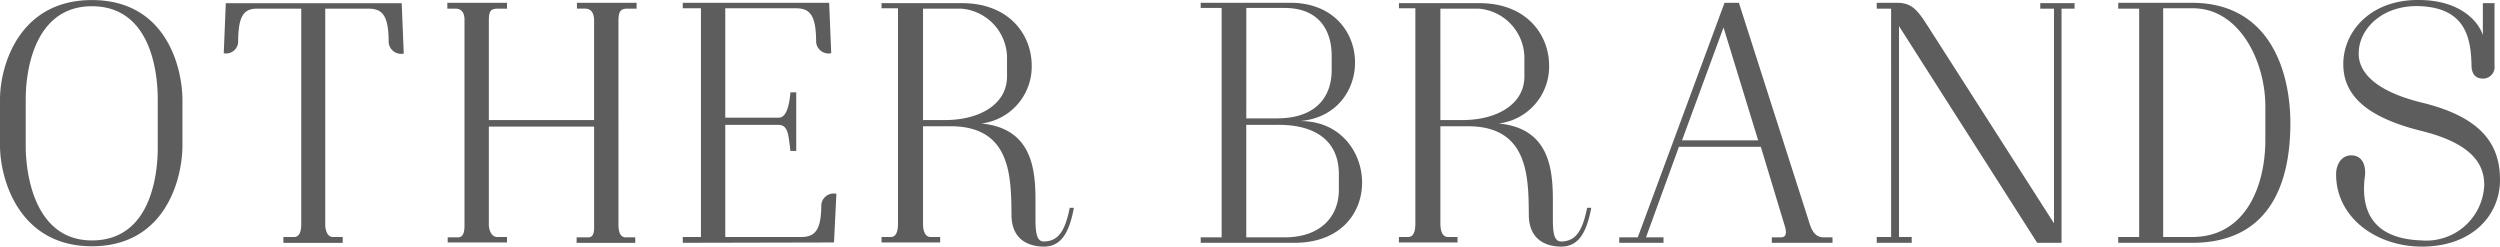 <svg xmlns="http://www.w3.org/2000/svg" viewBox="0 0 334.55 33"><path d="M0 19.464v-6.148C0 8.819 2.524.009 12.3.009c9.82 0 12.068 8.81 12.114 13.26v6.195c0 4.5-2.294 13.49-12.114 13.49-9.776 0-12.3-8.993-12.3-13.49zm12.3 12.71c7.617 0 8.856-8.213 8.81-12.71v-6.148c0-4.5-1.33-12.481-8.81-12.481-7.39 0-8.859 7.984-8.859 12.481v6.148c0 4.451 1.469 12.71 8.859 12.71zM40.311 1.156h-5.873c-1.79 0-2.57.918-2.57 4.5a1.616 1.616 0 01-1.927 1.469l.275-6.7h23.539l.276 6.745a1.676 1.676 0 01-2.019-1.47c0-3.624-.826-4.542-2.708-4.542h-5.781v28.86c0 .6.183 1.7 1.055 1.7h1.285v.78h-7.938v-.78h1.423c.871 0 .963-1.1.963-1.7zm42.45 28.907c0 .6.092 1.7.963 1.7h1.285v.734h-7.846v-.734h1.56c.871 0 .78-1.1.78-1.7V16.94H65.417v13.123c0 .6.274 1.652 1.146 1.652h1.285v.735h-7.939v-.689h1.378c.871 0 .871-1.1.871-1.7v-27.3c0-.183.092-1.605-1.193-1.605h-1.1v-.78h7.984v.78h-1.194c-1.01 0-1.238.321-1.238 1.605v13.308H79.5V2.854c0-.184.091-1.7-1.193-1.7h-1.1V.376h7.984v.78H84c-1.009 0-1.239.413-1.239 1.7zm14.294-14.316h7.112c.367 0 1.331-.046 1.606-3.395h.78V20.2h-.78c-.275-2.248-.321-3.487-1.606-3.487h-7.112v15H107.2c1.882 0 2.708-.917 2.708-4.359a1.674 1.674 0 012.018-1.422l-.32 6.516-20.236.045v-.78h2.43V1.109h-2.435V.376h19.593l.276 6.745a1.676 1.676 0 01-2.019-1.469c0-3.624-.826-4.543-2.708-4.543h-9.452zm26.464 1.147v13.078c0 .6.137 1.743 1.009 1.743h1.285v.735h-7.847v-.735h1.239c.872 0 .964-1.146.964-1.743V1.109h-2.2V.422h10.781c6.286 0 9.314 4.221 9.314 8.351a7.669 7.669 0 01-6.745 7.754c6.745.643 7.25 6.012 7.25 10.325v2.432c0 1.789.138 3.028 1.1 3.028 2.065 0 2.891-1.606 3.487-4.5h.552c-.688 3.72-1.927 5.188-4.038 5.188-1.7 0-4.313-.688-4.313-4.267-.045-5.185-.091-11.839-8.168-11.839zm0-.825h3.028c4.772-.046 8.213-2.249 8.213-5.828V7.58a6.646 6.646 0 00-6.148-6.424h-5.093zm39.96 15.692V1.064h-2.8V.376h12.39c10.875.367 10.875 15.051.826 15.83 10.645-.183 11.929 16.289-.689 16.289H160.68v-.734zm3.3-15.921h3.855c5.231.091 7.571-2.662 7.571-6.471V7.488c0-3.533-1.79-6.47-6.424-6.424h-5zm5 15.921c4.863.047 7.387-2.707 7.387-6.378v-2.065c0-4.588-3.3-6.745-8.534-6.607h-3.855v15.05zm20.973-14.867v13.078c0 .6.137 1.743 1.009 1.743h1.285v.735H187.2v-.735h1.239c.872 0 .964-1.146.964-1.743V1.109h-2.2V.422h10.783c6.287 0 9.315 4.221 9.315 8.351a7.669 7.669 0 01-6.745 7.754c6.745.643 7.249 6.012 7.249 10.325v2.432c0 1.789.139 3.028 1.1 3.028 2.065 0 2.891-1.606 3.487-4.5h.551c-.69 3.72-1.929 5.188-4.043 5.188-1.7 0-4.313-.688-4.313-4.267-.046-5.185-.091-11.839-8.168-11.839zm0-.825h3.028c4.772-.046 8.213-2.249 8.213-5.828V7.58a6.646 6.646 0 00-6.148-6.424h-5.093zM230.777.376h1.923l9.361 29.229c.23.734.6 2.156 1.973 2.156h1.193v.734h-8.122v-.734h1.195c.367 0 1.01-.092.5-1.651l-3.166-10.462h-10.96l-4.405 12.113h2.341v.734h-5.92v-.734h2.478zm4.5 18.4l-4.635-15.1-5.552 15.1zm17.792-17.62h-1.927v-.78h2.707c2.157 0 2.846 1.1 4.543 3.763l16.473 25.741V1.156h-1.835V.422h4.588v.734h-1.744v31.339h-3.257l-18.493-29v28.22h1.7v.78h-4.681v-.78h1.927zm33.194 0h-2.8v-.78h9.866c10.416 0 13.168 9.177 13.168 16.106 0 8.121-2.8 16.013-13.168 16.013h-9.866v-.78h2.8zm7.067-.047h-3.855v30.606h3.855c7.387 0 9.819-7.158 9.819-12.939V14.1c-.049-6.016-3.533-13.082-9.819-12.991zm39.109 23.724c.045-2.754-1.515-5.6-8.352-7.3-7.846-1.927-10.553-5.094-10.507-9.04.045-4.4 3.808-8.718 10.507-8.488 5 .137 7.48 2.661 8.168 4.68V.422h1.56v8.351a1.537 1.537 0 01-1.56 1.744c-1.193 0-1.514-.918-1.514-1.744-.092-3.395-.6-7.571-6.654-7.938-5.277-.322-8.581 3.12-8.442 6.515.091 2.478 2.432 4.91 8.442 6.379 7.893 1.927 10.508 5.506 10.462 10.461-.049 4.589-3.671 8.81-10.462 8.81-6.057 0-11.471-3.854-11.471-9.682 0-1.422.826-2.615 2.157-2.524 1.606.093 1.835 1.791 1.7 2.754-.5 3.808.321 8.4 7.616 8.626a7.753 7.753 0 008.35-7.341z" fill="#5d5d5d"/></svg>